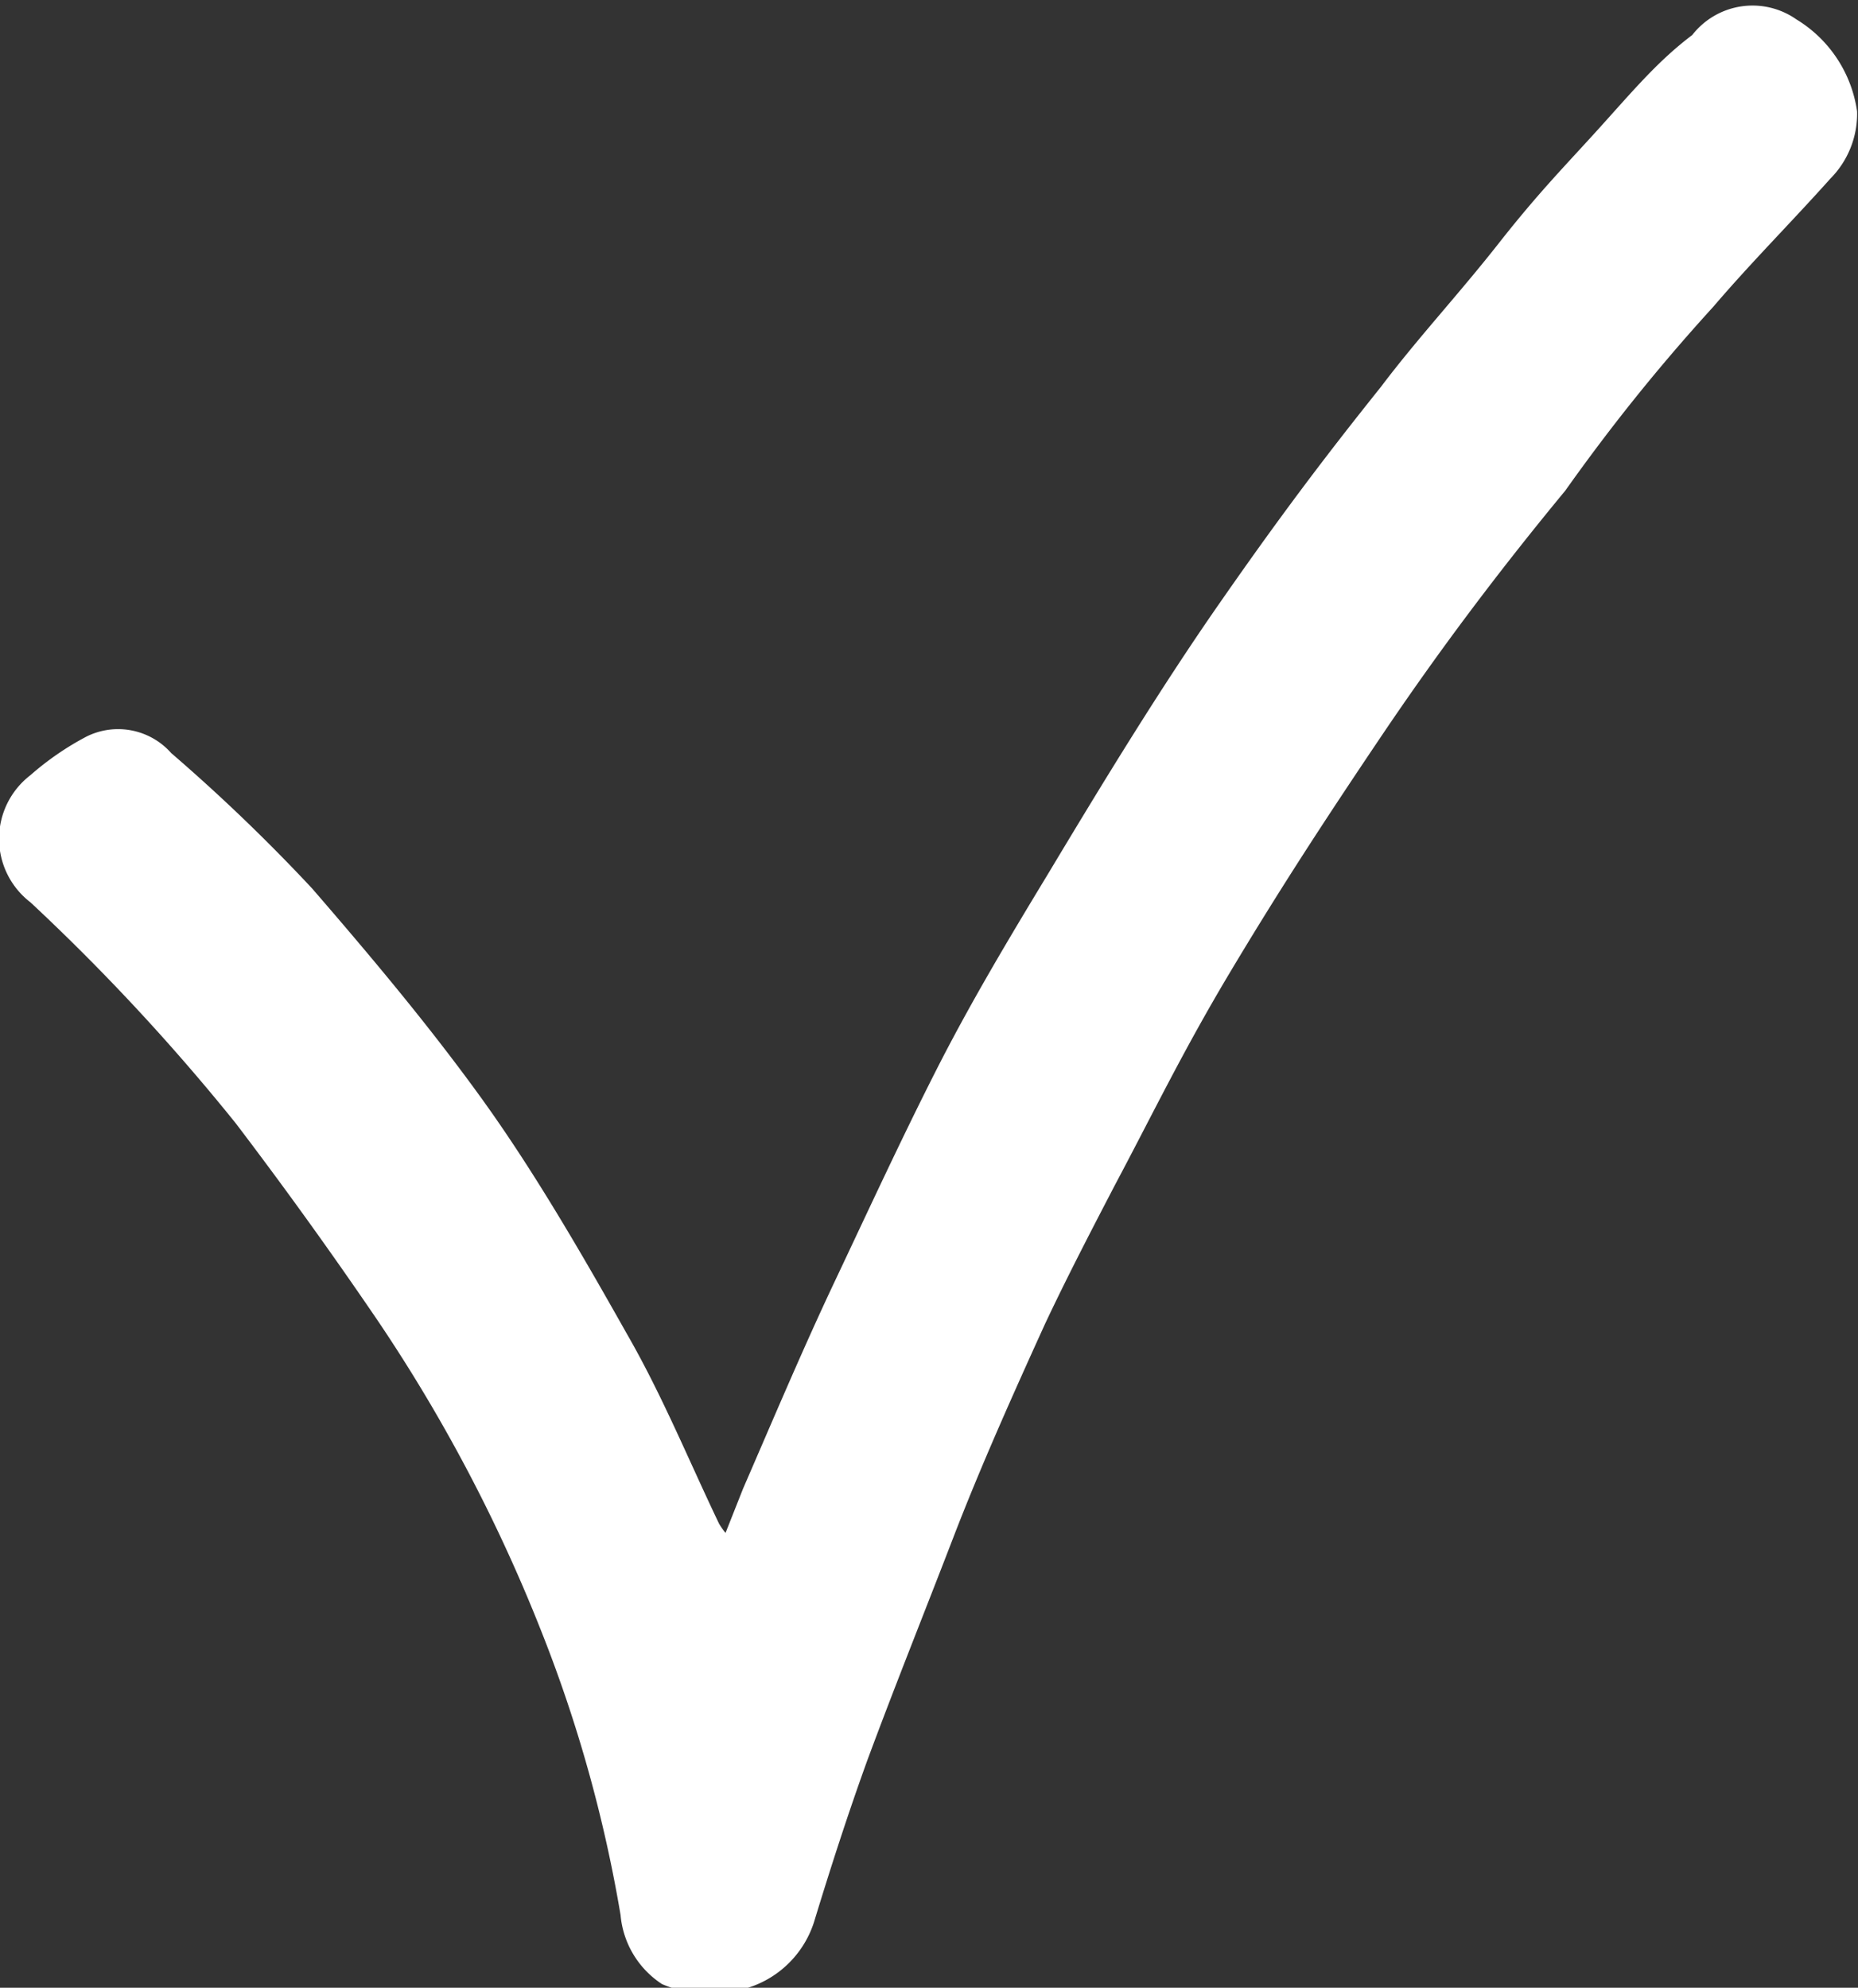 <svg xmlns="http://www.w3.org/2000/svg" viewBox="0 0 20.18 21.59"><rect x="0" y="0" width="20.18" height="21.59" fill="#333333" stroke="none"/><defs><style>.cls-1{fill:#ffffff;}</style></defs><title>check-blue</title><g id="Laag_2" data-name="Laag 2"><g id="Desktop_Inloggen" data-name="Desktop | Inloggen"><path class="cls-1" d="M7.88,16.65l.19-.48c.33-.76.65-1.52,1-2.26s.71-1.52,1.09-2.27.8-1.45,1.23-2.16c.6-1,1.21-2,1.85-2.92S14.36,5,15,4.2c.4-.53.84-1,1.28-1.56s.73-.85,1.1-1.26.63-.72,1-1A.83.83,0,0,1,19.51.21a1.4,1.4,0,0,1,.66,1,1,1,0,0,1-.29.73c-.42.47-.86.91-1.27,1.39C18,4,17.49,4.64,17,5.33,16.29,6.19,15.64,7.05,15,8s-1.12,1.69-1.64,2.56-.84,1.54-1.25,2.31c-.26.5-.52,1-.76,1.51-.35.77-.7,1.55-1,2.33s-.63,1.6-.93,2.41c-.21.58-.4,1.17-.58,1.76a1.1,1.1,0,0,1-1,.76,1.22,1.22,0,0,1-.65-.09,1,1,0,0,1-.45-.75,15.17,15.17,0,0,0-.86-3.08A17.55,17.55,0,0,0,4.1,14.34c-.49-.72-1-1.43-1.54-2.14A23,23,0,0,0,.33,9.8a.87.87,0,0,1,0-1.38A3.12,3.12,0,0,1,.94,8a.77.77,0,0,1,.92.18A19.59,19.59,0,0,1,3.39,9.65c.64.74,1.27,1.49,1.84,2.28s1.09,1.69,1.58,2.56c.38.66.67,1.37,1,2.06A.86.86,0,0,0,7.88,16.65Z"/></g></g></svg>